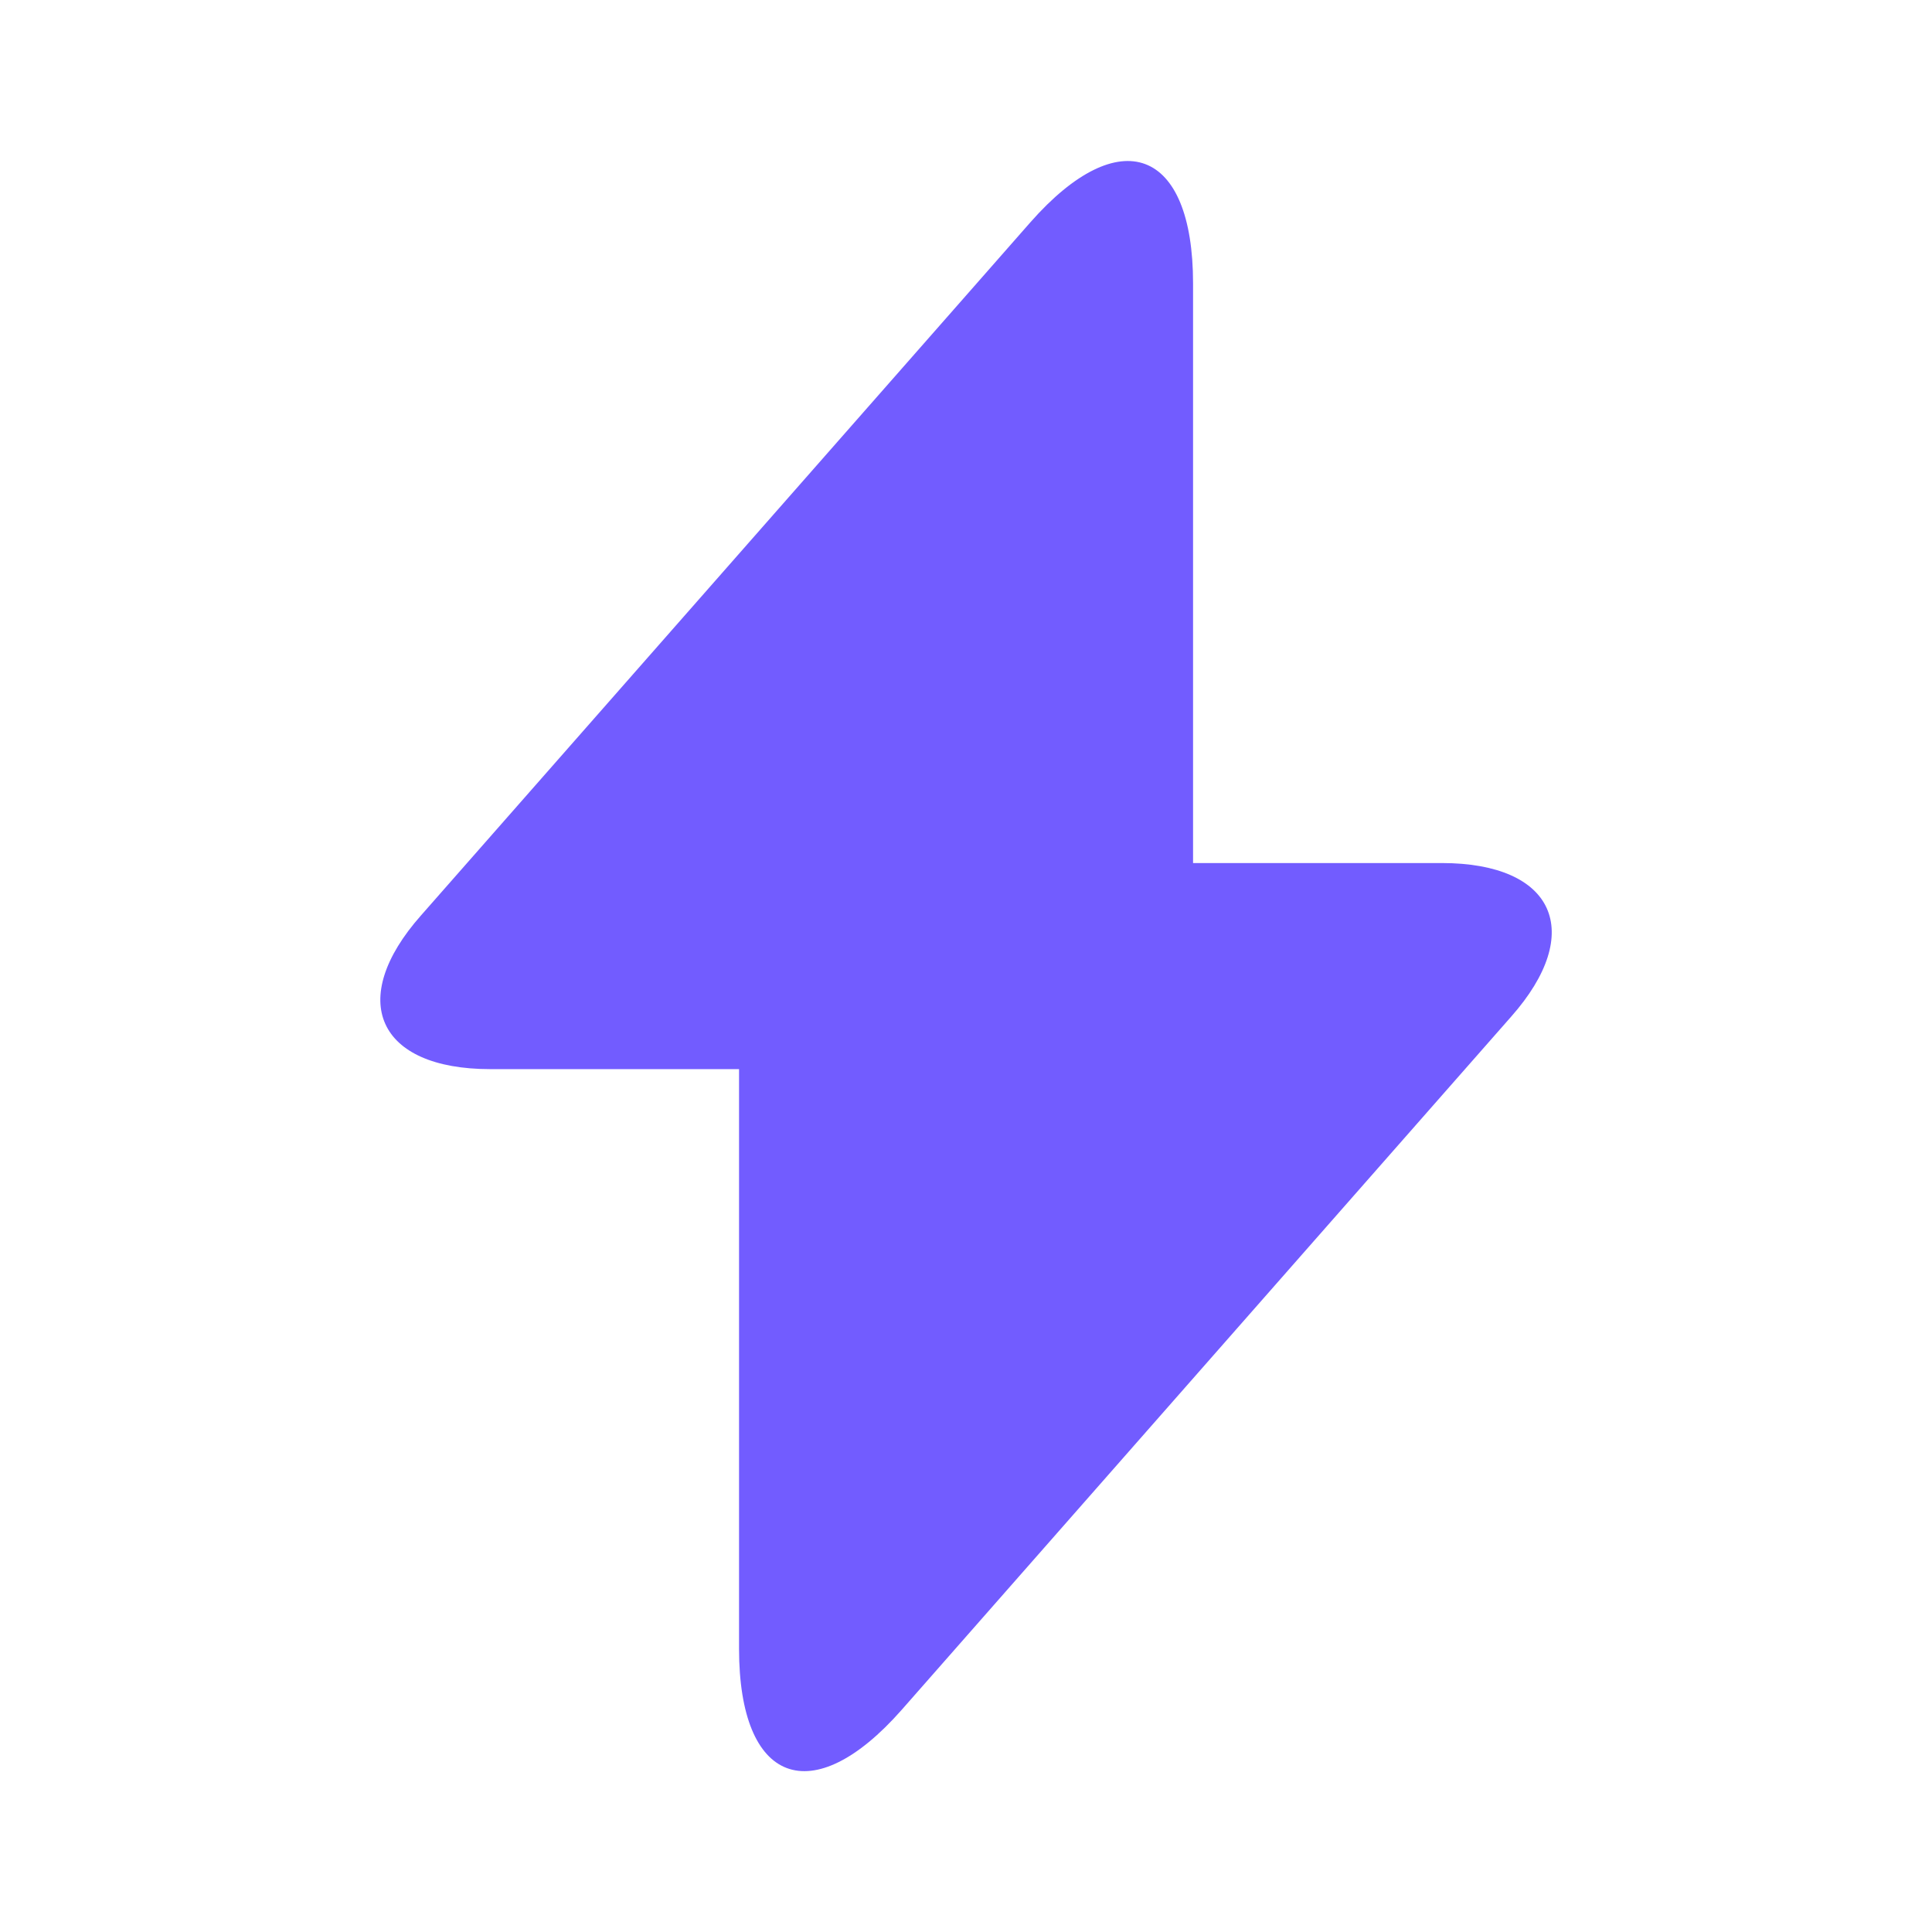 <svg width="55" height="55" viewBox="0 0 55 55" fill="none" xmlns="http://www.w3.org/2000/svg">
<path d="M41.045 24.569H33.964V8.069C33.964 4.219 31.878 3.44 29.334 6.327L27.501 8.413L11.987 26.058C9.855 28.465 10.749 30.436 13.957 30.436H21.039V46.936C21.039 50.786 23.124 51.565 25.668 48.677L27.501 46.592L43.016 28.946C45.147 26.54 44.253 24.569 41.045 24.569Z" fill="#725CFF"/>
</svg>
